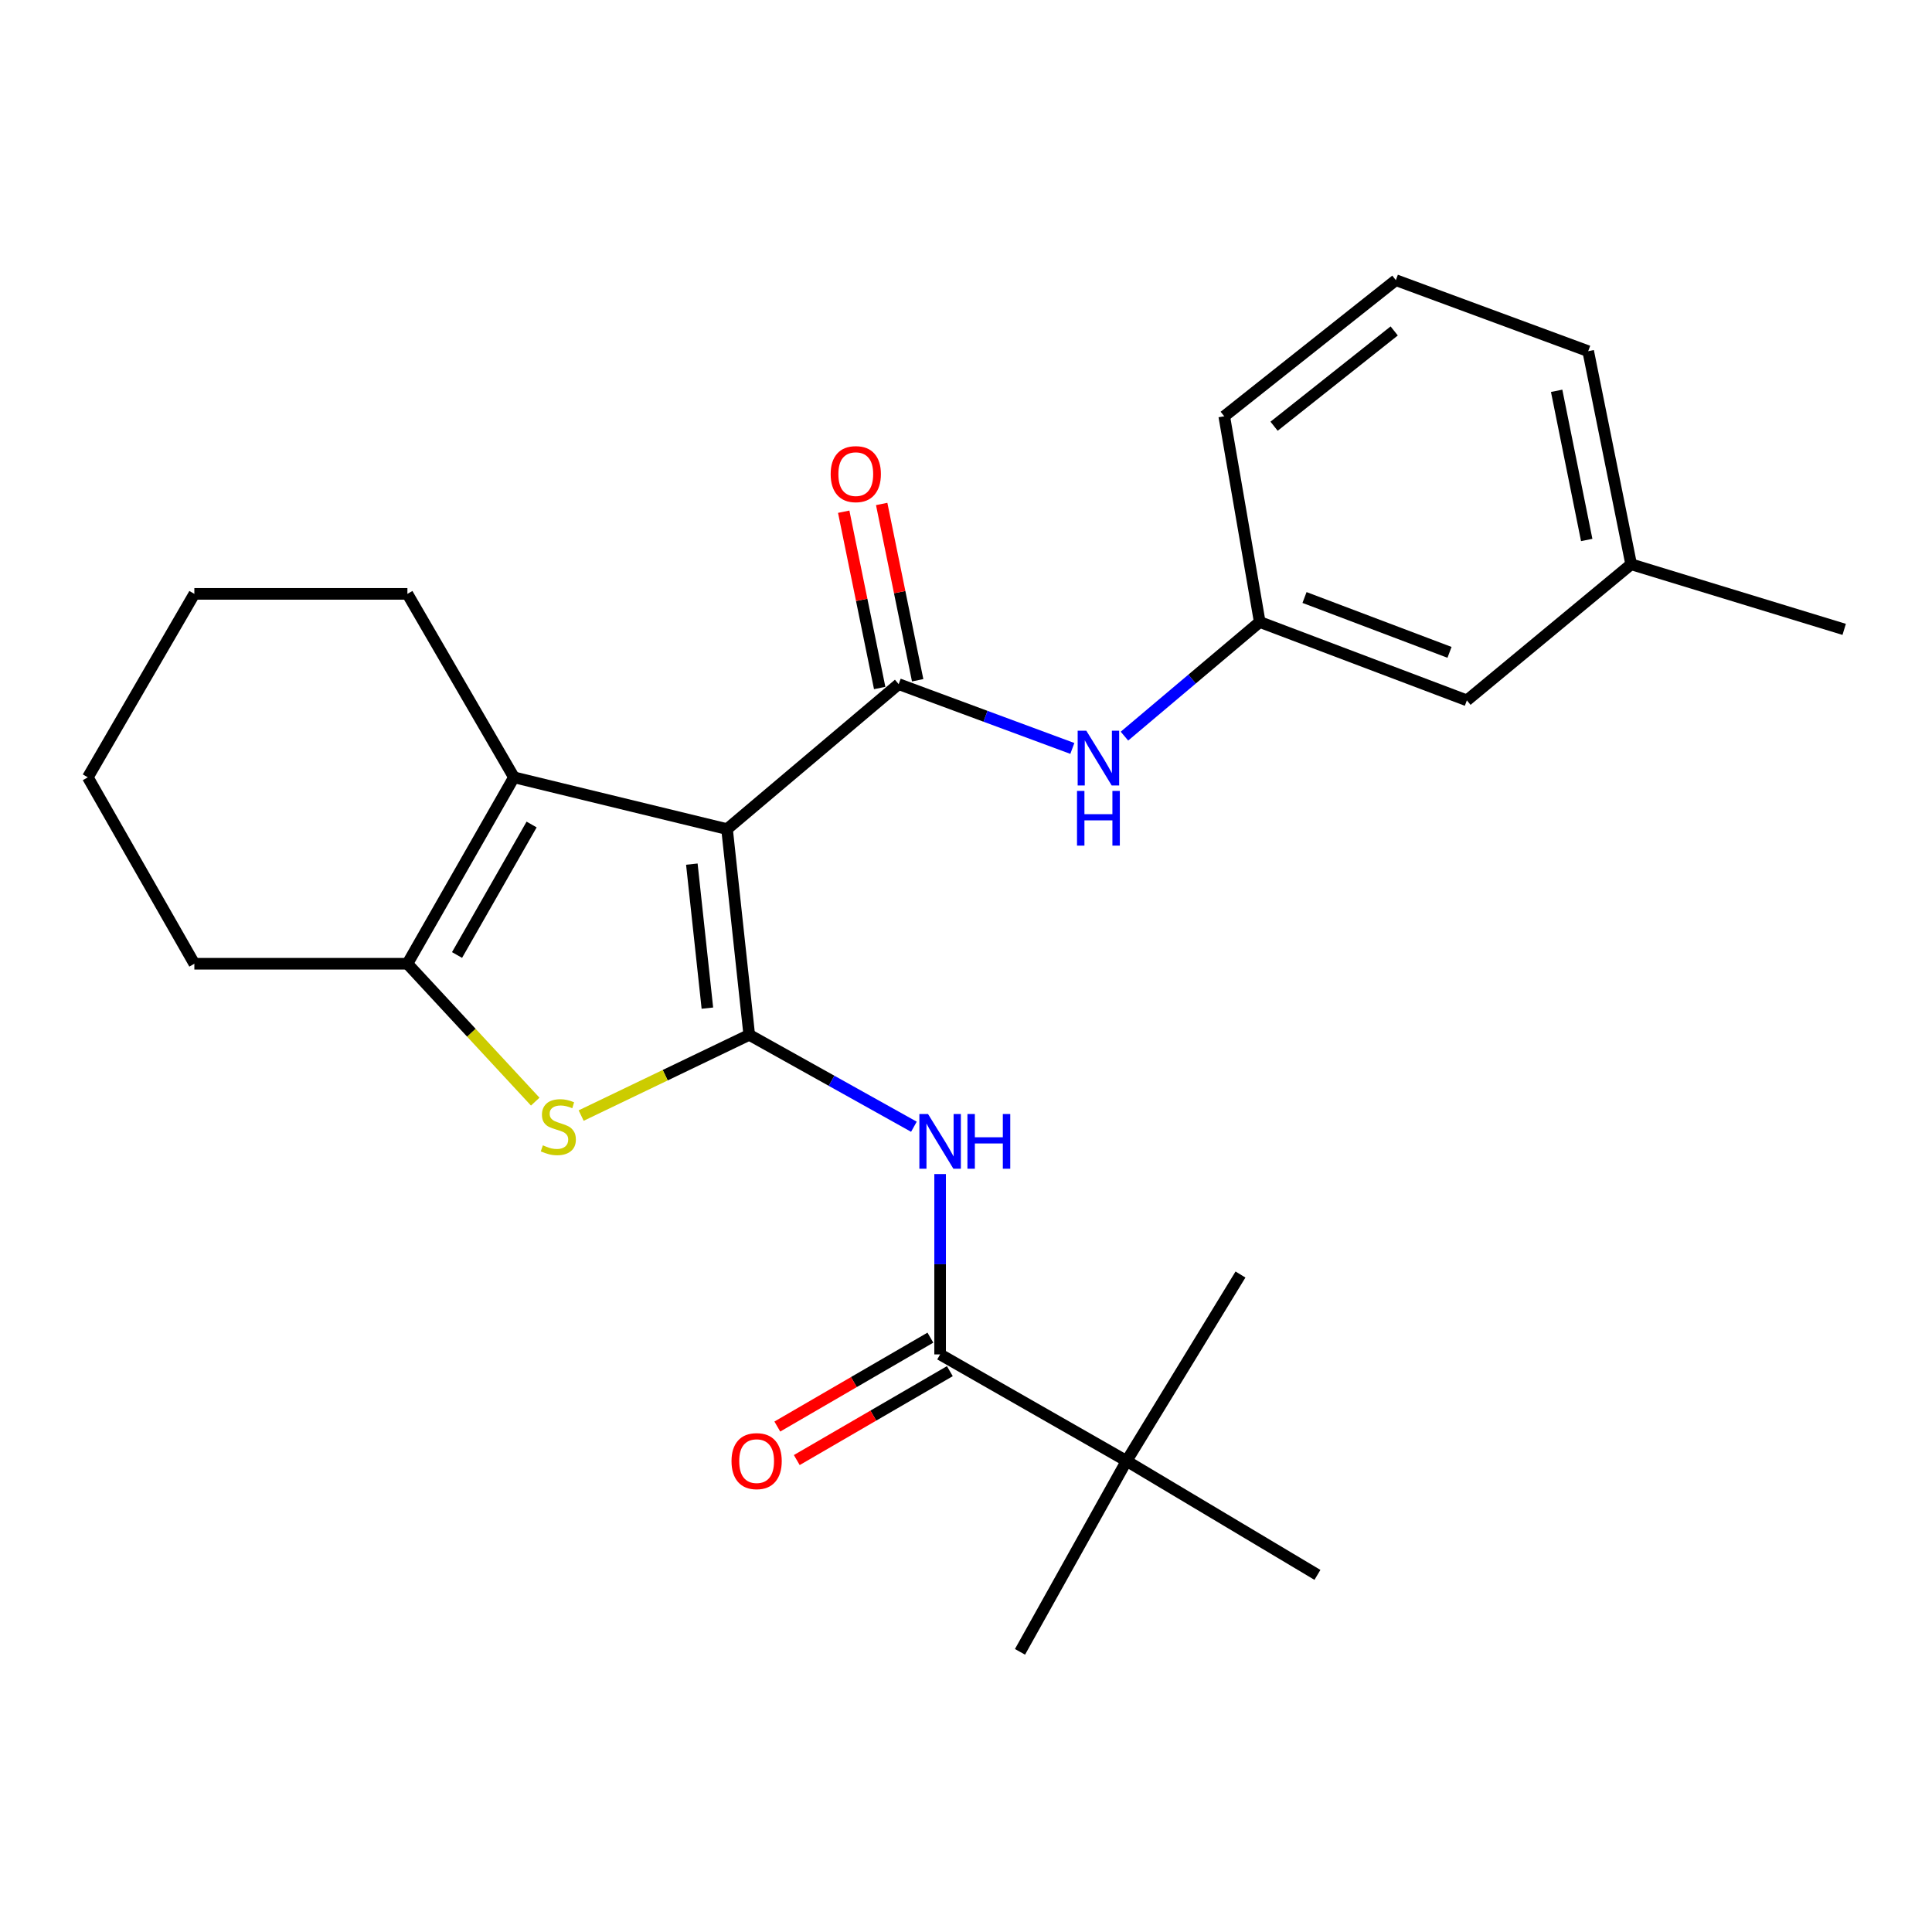 <?xml version='1.0' encoding='iso-8859-1'?>
<svg version='1.1' baseProfile='full'
              xmlns='http://www.w3.org/2000/svg'
                      xmlns:rdkit='http://www.rdkit.org/xml'
                      xmlns:xlink='http://www.w3.org/1999/xlink'
                  xml:space='preserve'
width='1000px' height='1000px' viewBox='0 0 1000 1000'>
<!-- END OF HEADER -->
<rect style='opacity:1.0;fill:#FFFFFF;stroke:none' width='1000' height='1000' x='0' y='0'> </rect>
<path class='bond-0' d='M 376.317,429.142 L 387.807,535.629' style='fill:none;fill-rule:evenodd;stroke:#000000;stroke-width:6px;stroke-linecap:butt;stroke-linejoin:miter;stroke-opacity:1' />
<path class='bond-0' d='M 358.096,447.267 L 366.139,521.808' style='fill:none;fill-rule:evenodd;stroke:#000000;stroke-width:6px;stroke-linecap:butt;stroke-linejoin:miter;stroke-opacity:1' />
<path class='bond-1' d='M 376.317,429.142 L 465.151,354.105' style='fill:none;fill-rule:evenodd;stroke:#000000;stroke-width:6px;stroke-linecap:butt;stroke-linejoin:miter;stroke-opacity:1' />
<path class='bond-3' d='M 376.317,429.142 L 266.018,402.339' style='fill:none;fill-rule:evenodd;stroke:#000000;stroke-width:6px;stroke-linecap:butt;stroke-linejoin:miter;stroke-opacity:1' />
<path class='bond-2' d='M 387.807,535.629 L 344.307,556.523' style='fill:none;fill-rule:evenodd;stroke:#000000;stroke-width:6px;stroke-linecap:butt;stroke-linejoin:miter;stroke-opacity:1' />
<path class='bond-2' d='M 344.307,556.523 L 300.808,577.417' style='fill:none;fill-rule:evenodd;stroke:#CCCC00;stroke-width:6px;stroke-linecap:butt;stroke-linejoin:miter;stroke-opacity:1' />
<path class='bond-4' d='M 387.807,535.629 L 430.421,559.415' style='fill:none;fill-rule:evenodd;stroke:#000000;stroke-width:6px;stroke-linecap:butt;stroke-linejoin:miter;stroke-opacity:1' />
<path class='bond-4' d='M 430.421,559.415 L 473.036,583.2' style='fill:none;fill-rule:evenodd;stroke:#0000FF;stroke-width:6px;stroke-linecap:butt;stroke-linejoin:miter;stroke-opacity:1' />
<path class='bond-7' d='M 465.151,354.105 L 510.097,370.748' style='fill:none;fill-rule:evenodd;stroke:#000000;stroke-width:6px;stroke-linecap:butt;stroke-linejoin:miter;stroke-opacity:1' />
<path class='bond-7' d='M 510.097,370.748 L 555.043,387.39' style='fill:none;fill-rule:evenodd;stroke:#0000FF;stroke-width:6px;stroke-linecap:butt;stroke-linejoin:miter;stroke-opacity:1' />
<path class='bond-9' d='M 474.978,352.1 L 465.668,306.476' style='fill:none;fill-rule:evenodd;stroke:#000000;stroke-width:6px;stroke-linecap:butt;stroke-linejoin:miter;stroke-opacity:1' />
<path class='bond-9' d='M 465.668,306.476 L 456.357,260.853' style='fill:none;fill-rule:evenodd;stroke:#FF0000;stroke-width:6px;stroke-linecap:butt;stroke-linejoin:miter;stroke-opacity:1' />
<path class='bond-9' d='M 455.323,356.111 L 446.012,310.487' style='fill:none;fill-rule:evenodd;stroke:#000000;stroke-width:6px;stroke-linecap:butt;stroke-linejoin:miter;stroke-opacity:1' />
<path class='bond-9' d='M 446.012,310.487 L 436.702,264.864' style='fill:none;fill-rule:evenodd;stroke:#FF0000;stroke-width:6px;stroke-linecap:butt;stroke-linejoin:miter;stroke-opacity:1' />
<path class='bond-25' d='M 277.035,570.201 L 243.955,534.515' style='fill:none;fill-rule:evenodd;stroke:#CCCC00;stroke-width:6px;stroke-linecap:butt;stroke-linejoin:miter;stroke-opacity:1' />
<path class='bond-25' d='M 243.955,534.515 L 210.874,498.83' style='fill:none;fill-rule:evenodd;stroke:#000000;stroke-width:6px;stroke-linecap:butt;stroke-linejoin:miter;stroke-opacity:1' />
<path class='bond-5' d='M 266.018,402.339 L 210.874,498.83' style='fill:none;fill-rule:evenodd;stroke:#000000;stroke-width:6px;stroke-linecap:butt;stroke-linejoin:miter;stroke-opacity:1' />
<path class='bond-5' d='M 275.163,426.767 L 236.563,494.31' style='fill:none;fill-rule:evenodd;stroke:#000000;stroke-width:6px;stroke-linecap:butt;stroke-linejoin:miter;stroke-opacity:1' />
<path class='bond-13' d='M 266.018,402.339 L 210.874,307.387' style='fill:none;fill-rule:evenodd;stroke:#000000;stroke-width:6px;stroke-linecap:butt;stroke-linejoin:miter;stroke-opacity:1' />
<path class='bond-6' d='M 486.604,607.69 L 486.604,654.364' style='fill:none;fill-rule:evenodd;stroke:#0000FF;stroke-width:6px;stroke-linecap:butt;stroke-linejoin:miter;stroke-opacity:1' />
<path class='bond-6' d='M 486.604,654.364 L 486.604,701.038' style='fill:none;fill-rule:evenodd;stroke:#000000;stroke-width:6px;stroke-linecap:butt;stroke-linejoin:miter;stroke-opacity:1' />
<path class='bond-14' d='M 210.874,498.83 L 100.598,498.83' style='fill:none;fill-rule:evenodd;stroke:#000000;stroke-width:6px;stroke-linecap:butt;stroke-linejoin:miter;stroke-opacity:1' />
<path class='bond-8' d='M 486.604,701.038 L 583.117,756.193' style='fill:none;fill-rule:evenodd;stroke:#000000;stroke-width:6px;stroke-linecap:butt;stroke-linejoin:miter;stroke-opacity:1' />
<path class='bond-10' d='M 481.567,692.365 L 441.953,715.37' style='fill:none;fill-rule:evenodd;stroke:#000000;stroke-width:6px;stroke-linecap:butt;stroke-linejoin:miter;stroke-opacity:1' />
<path class='bond-10' d='M 441.953,715.37 L 402.338,738.375' style='fill:none;fill-rule:evenodd;stroke:#FF0000;stroke-width:6px;stroke-linecap:butt;stroke-linejoin:miter;stroke-opacity:1' />
<path class='bond-10' d='M 491.641,709.712 L 452.027,732.717' style='fill:none;fill-rule:evenodd;stroke:#000000;stroke-width:6px;stroke-linecap:butt;stroke-linejoin:miter;stroke-opacity:1' />
<path class='bond-10' d='M 452.027,732.717 L 412.412,755.723' style='fill:none;fill-rule:evenodd;stroke:#FF0000;stroke-width:6px;stroke-linecap:butt;stroke-linejoin:miter;stroke-opacity:1' />
<path class='bond-11' d='M 582.011,381.022 L 617.023,351.482' style='fill:none;fill-rule:evenodd;stroke:#0000FF;stroke-width:6px;stroke-linecap:butt;stroke-linejoin:miter;stroke-opacity:1' />
<path class='bond-11' d='M 617.023,351.482 L 652.035,321.942' style='fill:none;fill-rule:evenodd;stroke:#000000;stroke-width:6px;stroke-linecap:butt;stroke-linejoin:miter;stroke-opacity:1' />
<path class='bond-17' d='M 583.117,756.193 L 527.951,854.99' style='fill:none;fill-rule:evenodd;stroke:#000000;stroke-width:6px;stroke-linecap:butt;stroke-linejoin:miter;stroke-opacity:1' />
<path class='bond-18' d='M 583.117,756.193 L 681.903,815.159' style='fill:none;fill-rule:evenodd;stroke:#000000;stroke-width:6px;stroke-linecap:butt;stroke-linejoin:miter;stroke-opacity:1' />
<path class='bond-19' d='M 583.117,756.193 L 642.072,659.692' style='fill:none;fill-rule:evenodd;stroke:#000000;stroke-width:6px;stroke-linecap:butt;stroke-linejoin:miter;stroke-opacity:1' />
<path class='bond-12' d='M 652.035,321.942 L 759.247,362.509' style='fill:none;fill-rule:evenodd;stroke:#000000;stroke-width:6px;stroke-linecap:butt;stroke-linejoin:miter;stroke-opacity:1' />
<path class='bond-12' d='M 675.216,309.265 L 750.264,337.661' style='fill:none;fill-rule:evenodd;stroke:#000000;stroke-width:6px;stroke-linecap:butt;stroke-linejoin:miter;stroke-opacity:1' />
<path class='bond-20' d='M 652.035,321.942 L 633.669,215.466' style='fill:none;fill-rule:evenodd;stroke:#000000;stroke-width:6px;stroke-linecap:butt;stroke-linejoin:miter;stroke-opacity:1' />
<path class='bond-15' d='M 759.247,362.509 L 844.28,292.074' style='fill:none;fill-rule:evenodd;stroke:#000000;stroke-width:6px;stroke-linecap:butt;stroke-linejoin:miter;stroke-opacity:1' />
<path class='bond-23' d='M 210.874,307.387 L 100.598,307.387' style='fill:none;fill-rule:evenodd;stroke:#000000;stroke-width:6px;stroke-linecap:butt;stroke-linejoin:miter;stroke-opacity:1' />
<path class='bond-26' d='M 100.598,498.83 L 45.455,402.339' style='fill:none;fill-rule:evenodd;stroke:#000000;stroke-width:6px;stroke-linecap:butt;stroke-linejoin:miter;stroke-opacity:1' />
<path class='bond-22' d='M 844.28,292.074 L 954.545,325.765' style='fill:none;fill-rule:evenodd;stroke:#000000;stroke-width:6px;stroke-linecap:butt;stroke-linejoin:miter;stroke-opacity:1' />
<path class='bond-27' d='M 844.28,292.074 L 822.047,181.776' style='fill:none;fill-rule:evenodd;stroke:#000000;stroke-width:6px;stroke-linecap:butt;stroke-linejoin:miter;stroke-opacity:1' />
<path class='bond-27' d='M 821.28,279.494 L 805.717,202.285' style='fill:none;fill-rule:evenodd;stroke:#000000;stroke-width:6px;stroke-linecap:butt;stroke-linejoin:miter;stroke-opacity:1' />
<path class='bond-16' d='M 722.492,145.01 L 633.669,215.466' style='fill:none;fill-rule:evenodd;stroke:#000000;stroke-width:6px;stroke-linecap:butt;stroke-linejoin:miter;stroke-opacity:1' />
<path class='bond-16' d='M 721.635,171.294 L 659.459,220.614' style='fill:none;fill-rule:evenodd;stroke:#000000;stroke-width:6px;stroke-linecap:butt;stroke-linejoin:miter;stroke-opacity:1' />
<path class='bond-21' d='M 722.492,145.01 L 822.047,181.776' style='fill:none;fill-rule:evenodd;stroke:#000000;stroke-width:6px;stroke-linecap:butt;stroke-linejoin:miter;stroke-opacity:1' />
<path class='bond-24' d='M 100.598,307.387 L 45.455,402.339' style='fill:none;fill-rule:evenodd;stroke:#000000;stroke-width:6px;stroke-linecap:butt;stroke-linejoin:miter;stroke-opacity:1' />
<path  class='atom-3' d='M 280.987 592.814
Q 281.307 592.934, 282.627 593.494
Q 283.947 594.054, 285.387 594.414
Q 286.867 594.734, 288.307 594.734
Q 290.987 594.734, 292.547 593.454
Q 294.107 592.134, 294.107 589.854
Q 294.107 588.294, 293.307 587.334
Q 292.547 586.374, 291.347 585.854
Q 290.147 585.334, 288.147 584.734
Q 285.627 583.974, 284.107 583.254
Q 282.627 582.534, 281.547 581.014
Q 280.507 579.494, 280.507 576.934
Q 280.507 573.374, 282.907 571.174
Q 285.347 568.974, 290.147 568.974
Q 293.427 568.974, 297.147 570.534
L 296.227 573.614
Q 292.827 572.214, 290.267 572.214
Q 287.507 572.214, 285.987 573.374
Q 284.467 574.494, 284.507 576.454
Q 284.507 577.974, 285.267 578.894
Q 286.067 579.814, 287.187 580.334
Q 288.347 580.854, 290.267 581.454
Q 292.827 582.254, 294.347 583.054
Q 295.867 583.854, 296.947 585.494
Q 298.067 587.094, 298.067 589.854
Q 298.067 593.774, 295.427 595.894
Q 292.827 597.974, 288.467 597.974
Q 285.947 597.974, 284.027 597.414
Q 282.147 596.894, 279.907 595.974
L 280.987 592.814
' fill='#CCCC00'/>
<path  class='atom-5' d='M 480.344 576.613
L 489.624 591.613
Q 490.544 593.093, 492.024 595.773
Q 493.504 598.453, 493.584 598.613
L 493.584 576.613
L 497.344 576.613
L 497.344 604.933
L 493.464 604.933
L 483.504 588.533
Q 482.344 586.613, 481.104 584.413
Q 479.904 582.213, 479.544 581.533
L 479.544 604.933
L 475.864 604.933
L 475.864 576.613
L 480.344 576.613
' fill='#0000FF'/>
<path  class='atom-5' d='M 500.744 576.613
L 504.584 576.613
L 504.584 588.653
L 519.064 588.653
L 519.064 576.613
L 522.904 576.613
L 522.904 604.933
L 519.064 604.933
L 519.064 591.853
L 504.584 591.853
L 504.584 604.933
L 500.744 604.933
L 500.744 576.613
' fill='#0000FF'/>
<path  class='atom-8' d='M 562.28 378.227
L 571.56 393.227
Q 572.48 394.707, 573.96 397.387
Q 575.44 400.067, 575.52 400.227
L 575.52 378.227
L 579.28 378.227
L 579.28 406.547
L 575.4 406.547
L 565.44 390.147
Q 564.28 388.227, 563.04 386.027
Q 561.84 383.827, 561.48 383.147
L 561.48 406.547
L 557.8 406.547
L 557.8 378.227
L 562.28 378.227
' fill='#0000FF'/>
<path  class='atom-8' d='M 557.46 409.379
L 561.3 409.379
L 561.3 421.419
L 575.78 421.419
L 575.78 409.379
L 579.62 409.379
L 579.62 437.699
L 575.78 437.699
L 575.78 424.619
L 561.3 424.619
L 561.3 437.699
L 557.46 437.699
L 557.46 409.379
' fill='#0000FF'/>
<path  class='atom-10' d='M 429.951 245.403
Q 429.951 238.603, 433.311 234.803
Q 436.671 231.003, 442.951 231.003
Q 449.231 231.003, 452.591 234.803
Q 455.951 238.603, 455.951 245.403
Q 455.951 252.283, 452.551 256.203
Q 449.151 260.083, 442.951 260.083
Q 436.711 260.083, 433.311 256.203
Q 429.951 252.323, 429.951 245.403
M 442.951 256.883
Q 447.271 256.883, 449.591 254.003
Q 451.951 251.083, 451.951 245.403
Q 451.951 239.843, 449.591 237.043
Q 447.271 234.203, 442.951 234.203
Q 438.631 234.203, 436.271 237.003
Q 433.951 239.803, 433.951 245.403
Q 433.951 251.123, 436.271 254.003
Q 438.631 256.883, 442.951 256.883
' fill='#FF0000'/>
<path  class='atom-11' d='M 378.629 756.273
Q 378.629 749.473, 381.989 745.673
Q 385.349 741.873, 391.629 741.873
Q 397.909 741.873, 401.269 745.673
Q 404.629 749.473, 404.629 756.273
Q 404.629 763.153, 401.229 767.073
Q 397.829 770.953, 391.629 770.953
Q 385.389 770.953, 381.989 767.073
Q 378.629 763.193, 378.629 756.273
M 391.629 767.753
Q 395.949 767.753, 398.269 764.873
Q 400.629 761.953, 400.629 756.273
Q 400.629 750.713, 398.269 747.913
Q 395.949 745.073, 391.629 745.073
Q 387.309 745.073, 384.949 747.873
Q 382.629 750.673, 382.629 756.273
Q 382.629 761.993, 384.949 764.873
Q 387.309 767.753, 391.629 767.753
' fill='#FF0000'/>
</svg>
